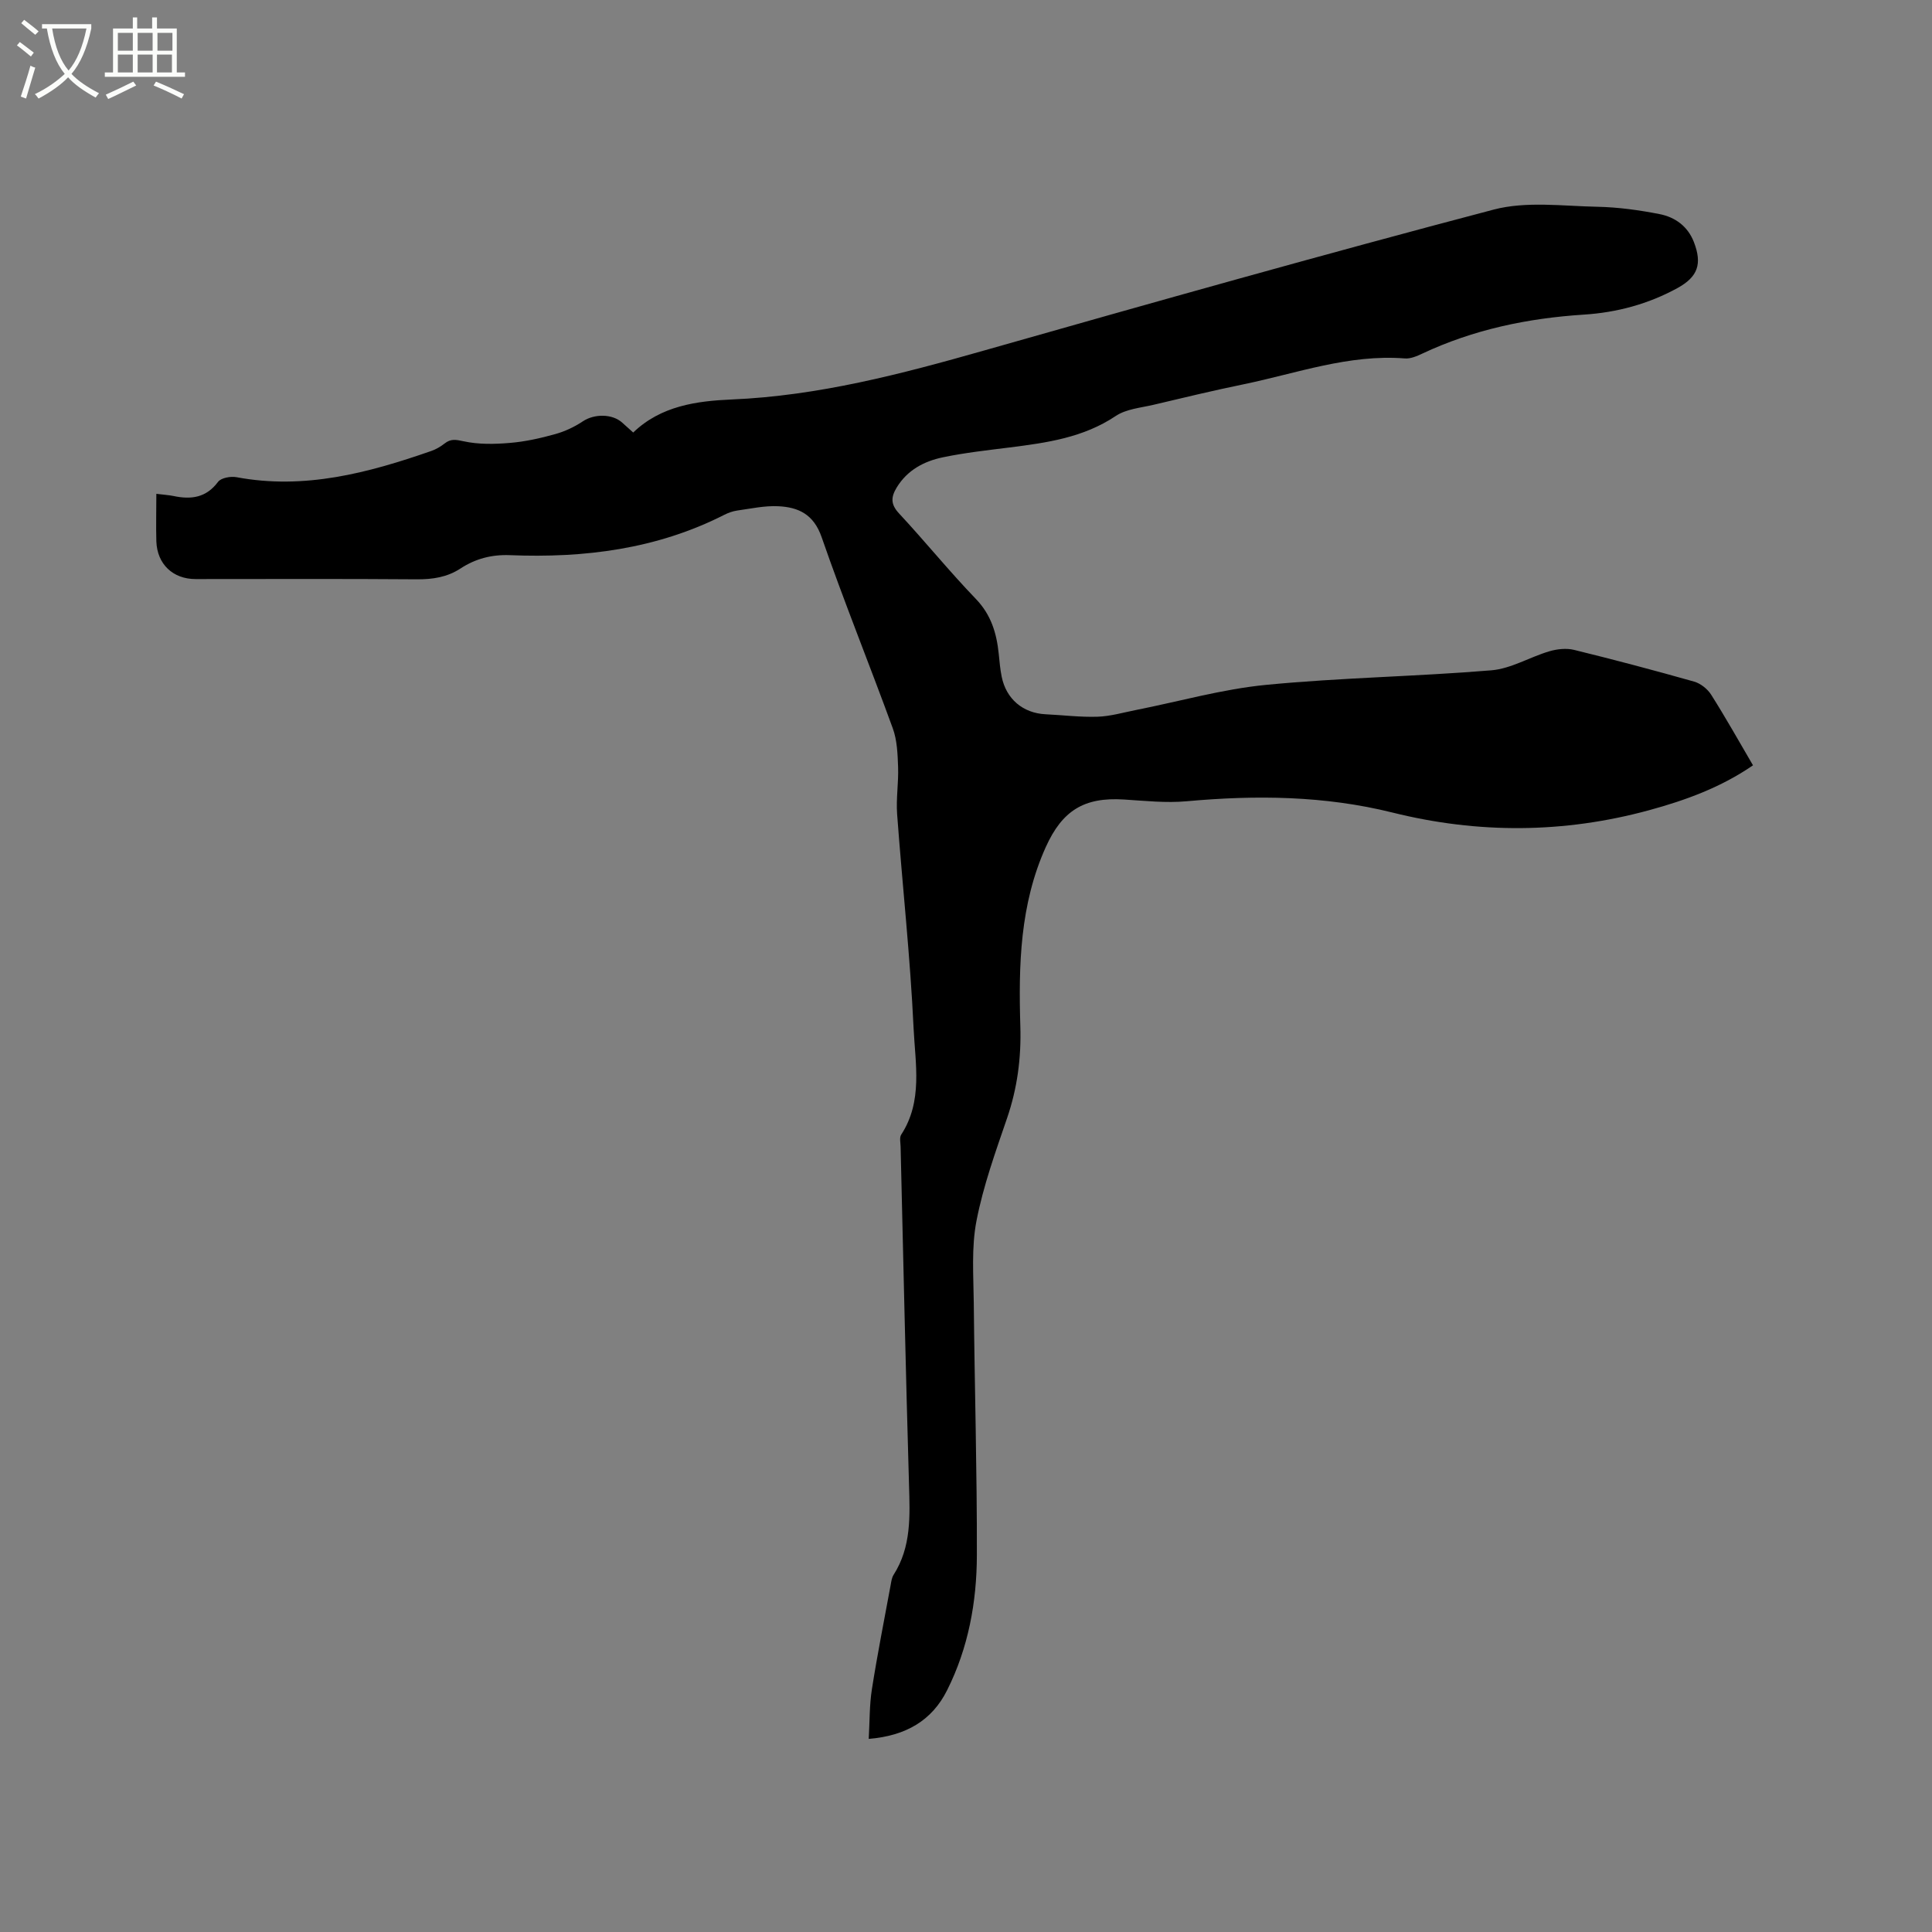 <svg enable-background="new 0 0 400 400" viewBox="0 0 400 400" xmlns="http://www.w3.org/2000/svg"><rect x="0" y="0" width="400" height="400" fill="#808080" stroke="none"/><path d="m6.4 11.7c-1-.8-1.9-1.6-2.9-2.3l.6-.7c.9.7 1.9 1.4 2.9 2.2zm-2.1 8.3c.7-2.1 1.4-4.2 2-6.4.2.1.6.3 1 .4-.7 2.3-1.3 4.4-1.9 6.4zm3-12.8c-1.1-.9-2.1-1.7-2.9-2.4l.6-.7c1 .8 2 1.5 3 2.4zm1.4-1.3v-.9h10.2v.9c-.9 4.2-2.3 7.3-4.1 9.4 1.3 1.4 3.2 2.7 5.7 4-.2.2-.4.5-.7.9-2.5-1.4-4.4-2.7-5.7-4.2-1.4 1.5-3.5 3-6.1 4.4 0 0 0 0-.1-.1-.3-.4-.5-.7-.7-.8 2.7-1.3 4.7-2.8 6.2-4.2-1.8-2.2-3-5.3-3.7-9.4zm9.2 0h-7.1c.6 3.8 1.7 6.7 3.4 8.7 1.7-2 2.9-4.8 3.7-8.7z" fill="#fbfcfa"/><path d="m31.6 3.6h.9v2.3h4.1v9.1h1.7v.9h-16.6v-.9h1.7v-9.1h4.1v-2.3h.9v2.3h3.1v-2.3zm-4 13.3.6.8c-1.9.9-3.8 1.9-5.8 2.8-.2-.3-.3-.6-.5-.9 2-.9 3.9-1.8 5.7-2.7zm-3.2-10.1v3.7h3.1v-3.7zm0 4.5v3.7h3.1v-3.7zm4.1-4.5v3.7h3.1v-3.7zm0 4.5v3.7h3.1v-3.7zm9.1 9.1c-2.1-1.1-4.1-2-5.8-2.7l.5-.8c2.2.9 4.1 1.8 5.8 2.6zm-1.9-13.6h-3.1v3.7h3.1zm-3.2 4.5v3.7h3.1v-3.7z" fill="#fbfcfa"/><path d="m32.37 102.24c1.67.21 2.62.26 3.54.45 3.63.77 6.76.39 9.23-2.92.62-.84 2.62-1.2 3.84-.97 14.05 2.63 27.25-.88 40.31-5.43.98-.34 1.93-.9 2.76-1.55 1.28-1.01 2.31-.81 3.93-.46 3.08.68 6.41.61 9.59.34 3.15-.26 6.29-.96 9.34-1.81 2.03-.56 4.03-1.5 5.78-2.67 2.32-1.55 6.07-1.6 8.15.3.7.63 1.4 1.26 2.26 2.03 5.73-5.53 13.16-6.53 20.36-6.84 17.96-.76 35.07-5.25 52.21-10.12 35.13-9.99 70.28-19.91 105.59-29.2 6.75-1.77 14.29-.72 21.47-.58 4.31.09 8.65.69 12.88 1.52 3.2.63 5.82 2.51 7.09 5.78 1.76 4.55.82 7.21-3.4 9.53-6.05 3.32-12.59 5.07-19.41 5.5-11.63.75-22.83 3.09-33.42 8.07-1.13.53-2.44 1.1-3.62 1-11.58-.91-22.36 3.08-33.41 5.36-6.22 1.28-12.4 2.76-18.58 4.23-2.67.63-5.68.87-7.85 2.32-6.72 4.5-14.29 5.55-21.97 6.52-4.62.58-9.27 1.09-13.82 2.04-3.9.81-7.37 2.64-9.57 6.26-1.17 1.93-1.3 3.43.45 5.32 5.42 5.82 10.43 12.02 15.94 17.74 3.18 3.3 4.3 7.12 4.74 11.39.16 1.58.29 3.17.61 4.72.93 4.62 4.42 7.54 9.07 7.77 3.6.17 7.2.63 10.79.51 2.64-.09 5.27-.86 7.89-1.38 9.01-1.78 17.94-4.34 27.03-5.22 15.49-1.5 31.1-1.72 46.62-3.01 4.06-.34 7.93-2.74 11.96-3.93 1.61-.48 3.54-.69 5.14-.3 8.33 2.04 16.62 4.24 24.86 6.57 1.34.38 2.77 1.52 3.52 2.7 3 4.73 5.74 9.63 8.67 14.63-6.66 4.58-13.97 7.24-21.53 9.3-17.66 4.81-35.4 4.89-53.11.48-14.08-3.5-28.26-3.64-42.6-2.34-4.29.39-8.67-.09-12.99-.36-8.27-.53-12.79 2.3-16.19 9.84-5.36 11.88-5.65 24.47-5.27 37.1.2 6.56-.62 12.8-2.74 19.01-2.4 7.01-4.94 14.05-6.34 21.28-1.07 5.51-.62 11.35-.56 17.05.17 17.39.68 34.77.64 52.15-.02 9.7-1.76 19.23-6.17 28-3.13 6.25-8.49 9.42-16.22 10.06.21-3.66.14-7.02.66-10.3 1.13-7.21 2.56-14.38 3.88-21.56.13-.72.23-1.52.61-2.11 3.7-5.8 3.38-12.2 3.19-18.7-.68-23.31-1.18-46.63-1.74-69.94-.02-.84-.27-1.9.13-2.5 4.5-6.91 2.91-14.67 2.56-22-.69-14.81-2.32-29.56-3.41-44.35-.24-3.25.32-6.54.2-9.81-.1-2.67-.2-5.5-1.1-7.96-4.82-13.23-10.12-26.28-14.73-39.58-1.65-4.75-4.81-6.2-8.99-6.4-2.81-.14-5.66.5-8.48.89-.93.13-1.86.47-2.71.9-13.98 7.1-28.96 8.96-44.37 8.34-3.78-.15-7.13.74-10.22 2.76-2.77 1.81-5.75 2.26-9.04 2.24-15.27-.12-30.54-.05-45.81-.05-4.7 0-7.96-3.1-8.12-7.82-.09-3.15 0-6.31 0-9.83z"/></svg>